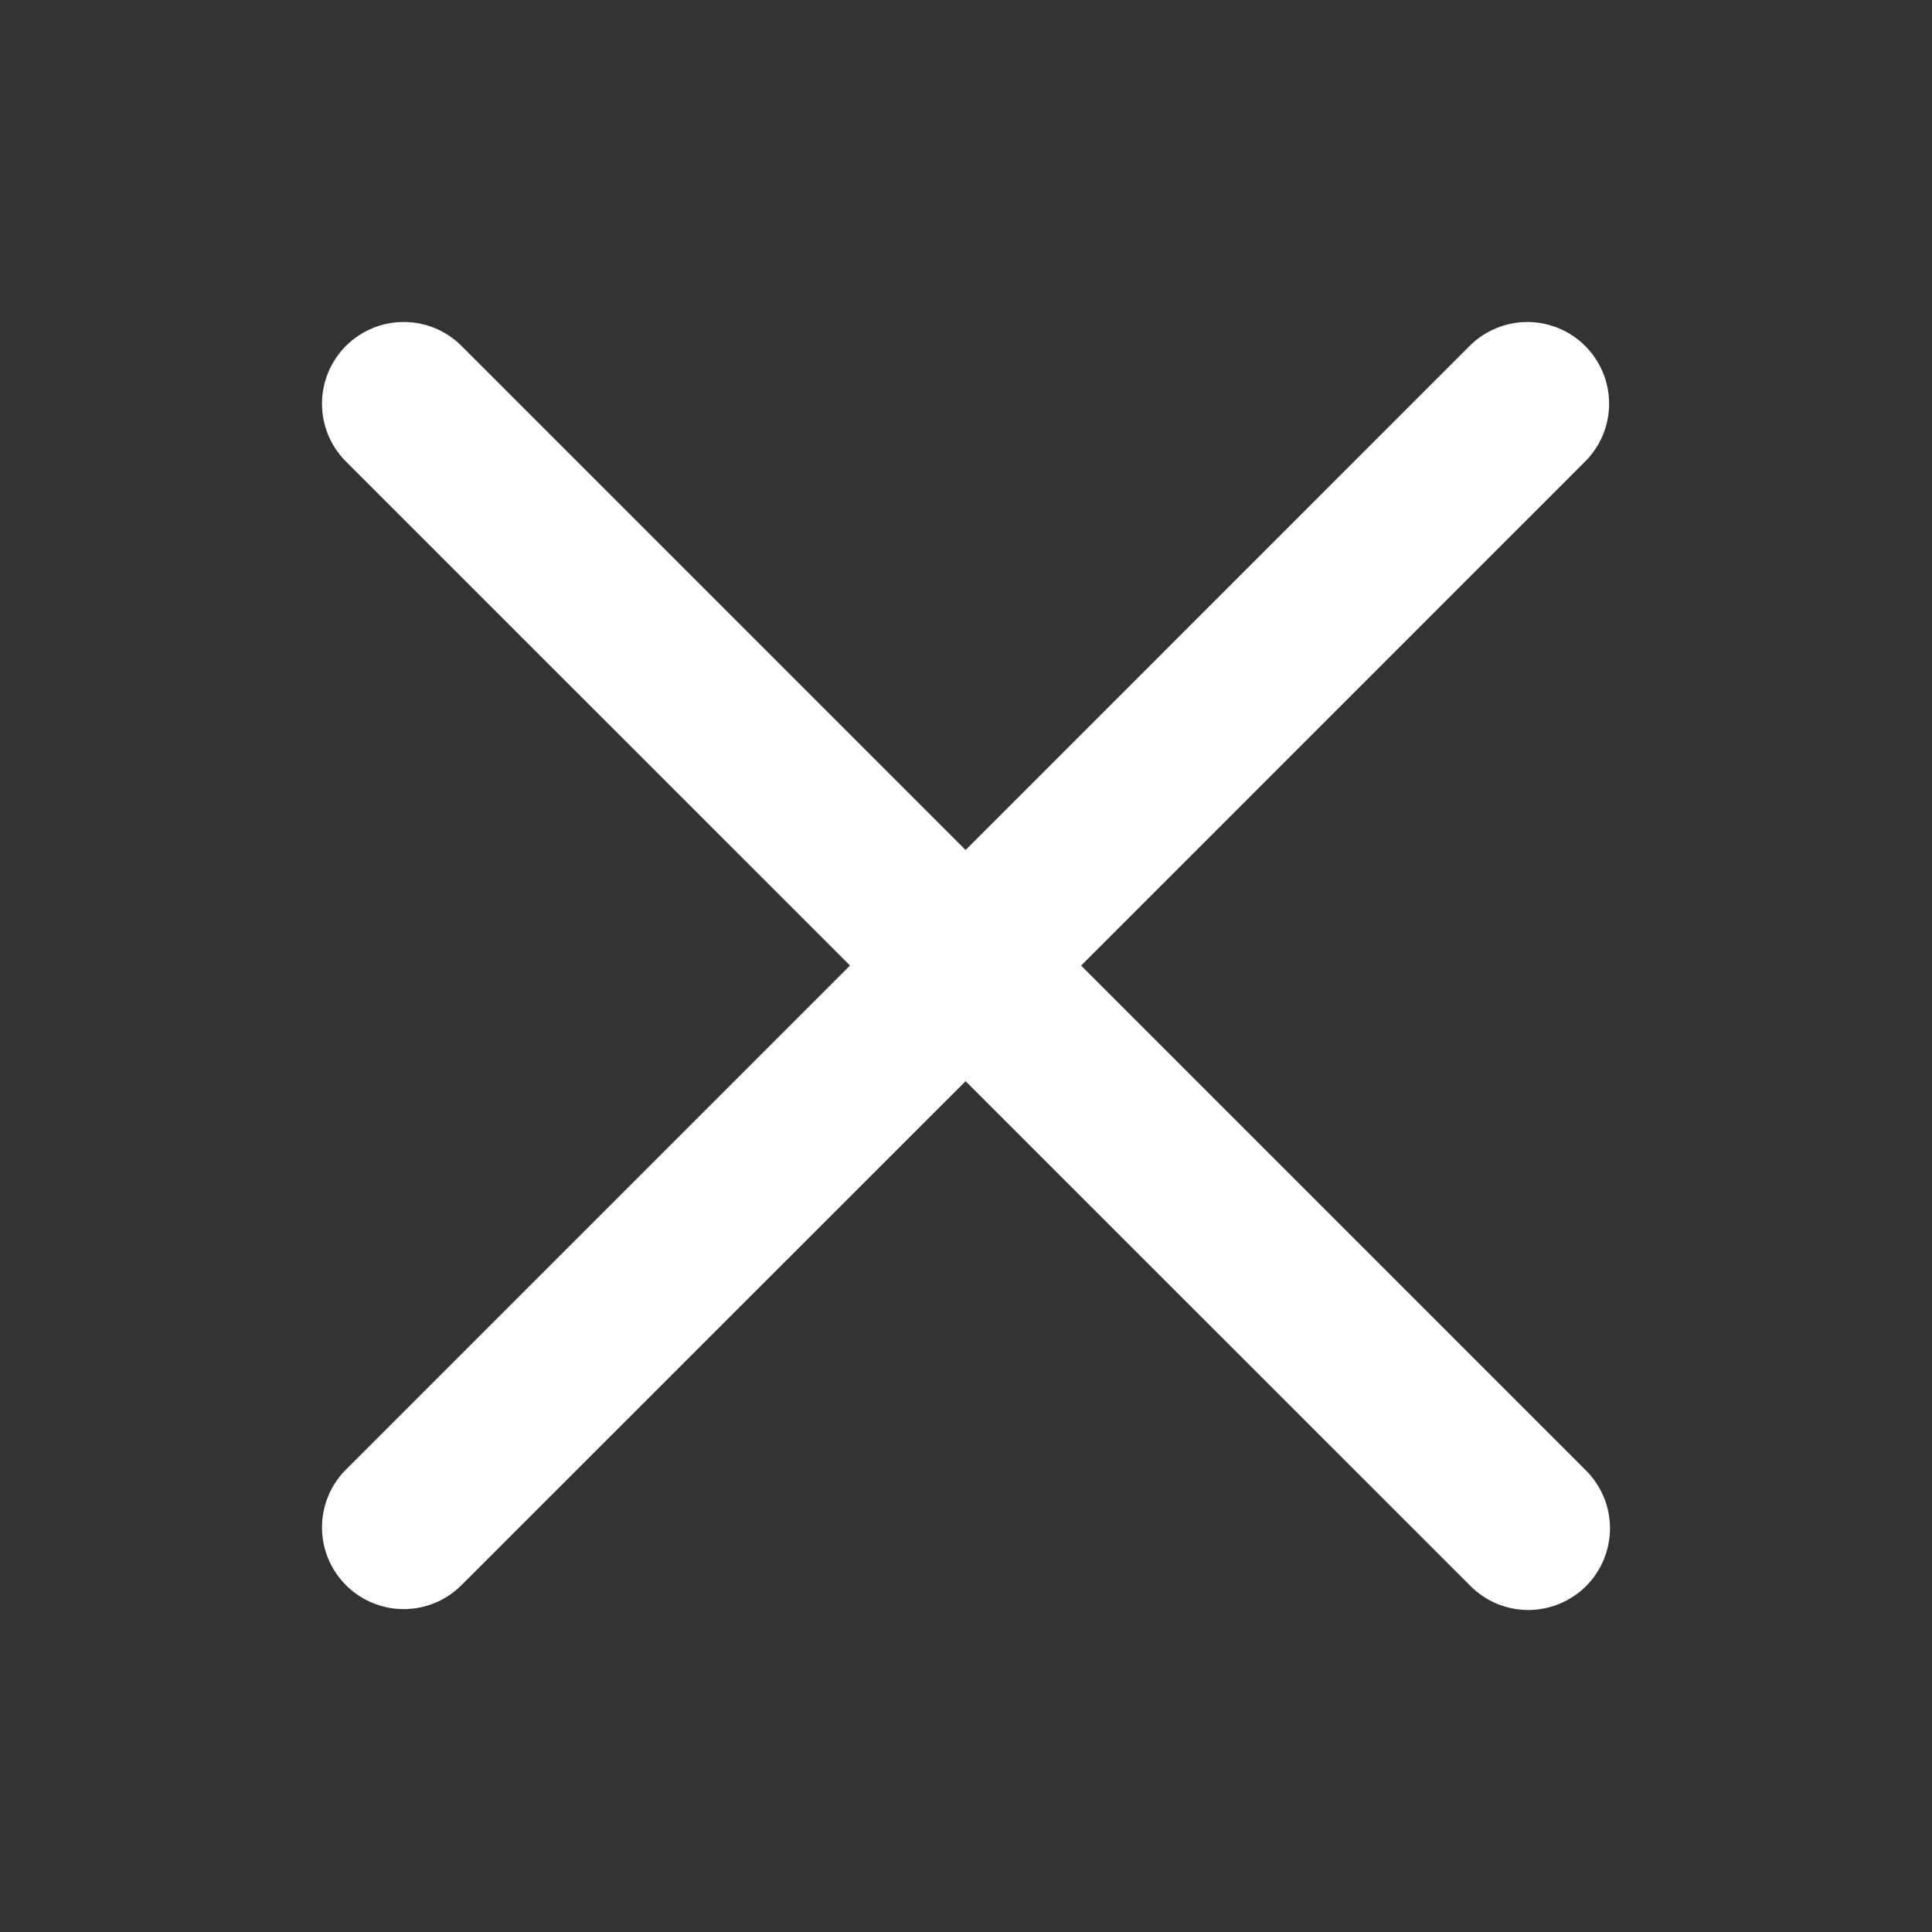 <svg width="24" height="24" viewBox="0 0 24 24" fill="none" xmlns="http://www.w3.org/2000/svg">
<rect x="0" y="0" width="24" height="24" fill="#333333" stroke="none"/>
<path d="M11.995 13.431L5.733 19.691C5.543 19.882 5.284 19.989 5.015 19.989C4.746 19.989 4.488 19.882 4.297 19.691C4.107 19.501 4 19.243 4 18.974C4 18.704 4.107 18.446 4.297 18.256L10.559 11.994L4.297 5.733C4.203 5.639 4.128 5.527 4.077 5.404C4.026 5.281 4 5.149 4 5.015C4 4.882 4.026 4.75 4.077 4.627C4.128 4.504 4.203 4.392 4.297 4.297C4.392 4.203 4.504 4.128 4.627 4.077C4.75 4.026 4.882 4 5.015 4C5.149 4 5.281 4.026 5.404 4.077C5.527 4.128 5.639 4.203 5.733 4.297L11.995 10.559L18.256 4.297C18.351 4.203 18.463 4.128 18.586 4.077C18.709 4.026 18.841 4 18.974 4C19.108 4 19.239 4.027 19.363 4.078C19.486 4.129 19.598 4.203 19.692 4.298C19.786 4.392 19.861 4.504 19.912 4.627C19.963 4.75 19.989 4.882 19.989 5.016C19.989 5.149 19.962 5.281 19.912 5.404C19.86 5.527 19.786 5.639 19.691 5.733L13.43 11.995L19.691 18.256C19.788 18.35 19.865 18.462 19.918 18.586C19.971 18.709 19.999 18.843 20 18.977C20.001 19.112 19.975 19.245 19.924 19.37C19.873 19.494 19.798 19.608 19.703 19.703C19.608 19.798 19.494 19.873 19.37 19.924C19.245 19.975 19.112 20.001 18.977 20C18.843 19.999 18.709 19.971 18.586 19.918C18.462 19.865 18.35 19.788 18.256 19.691L11.995 13.431Z" fill="#FFFFFF"/>
</svg>
